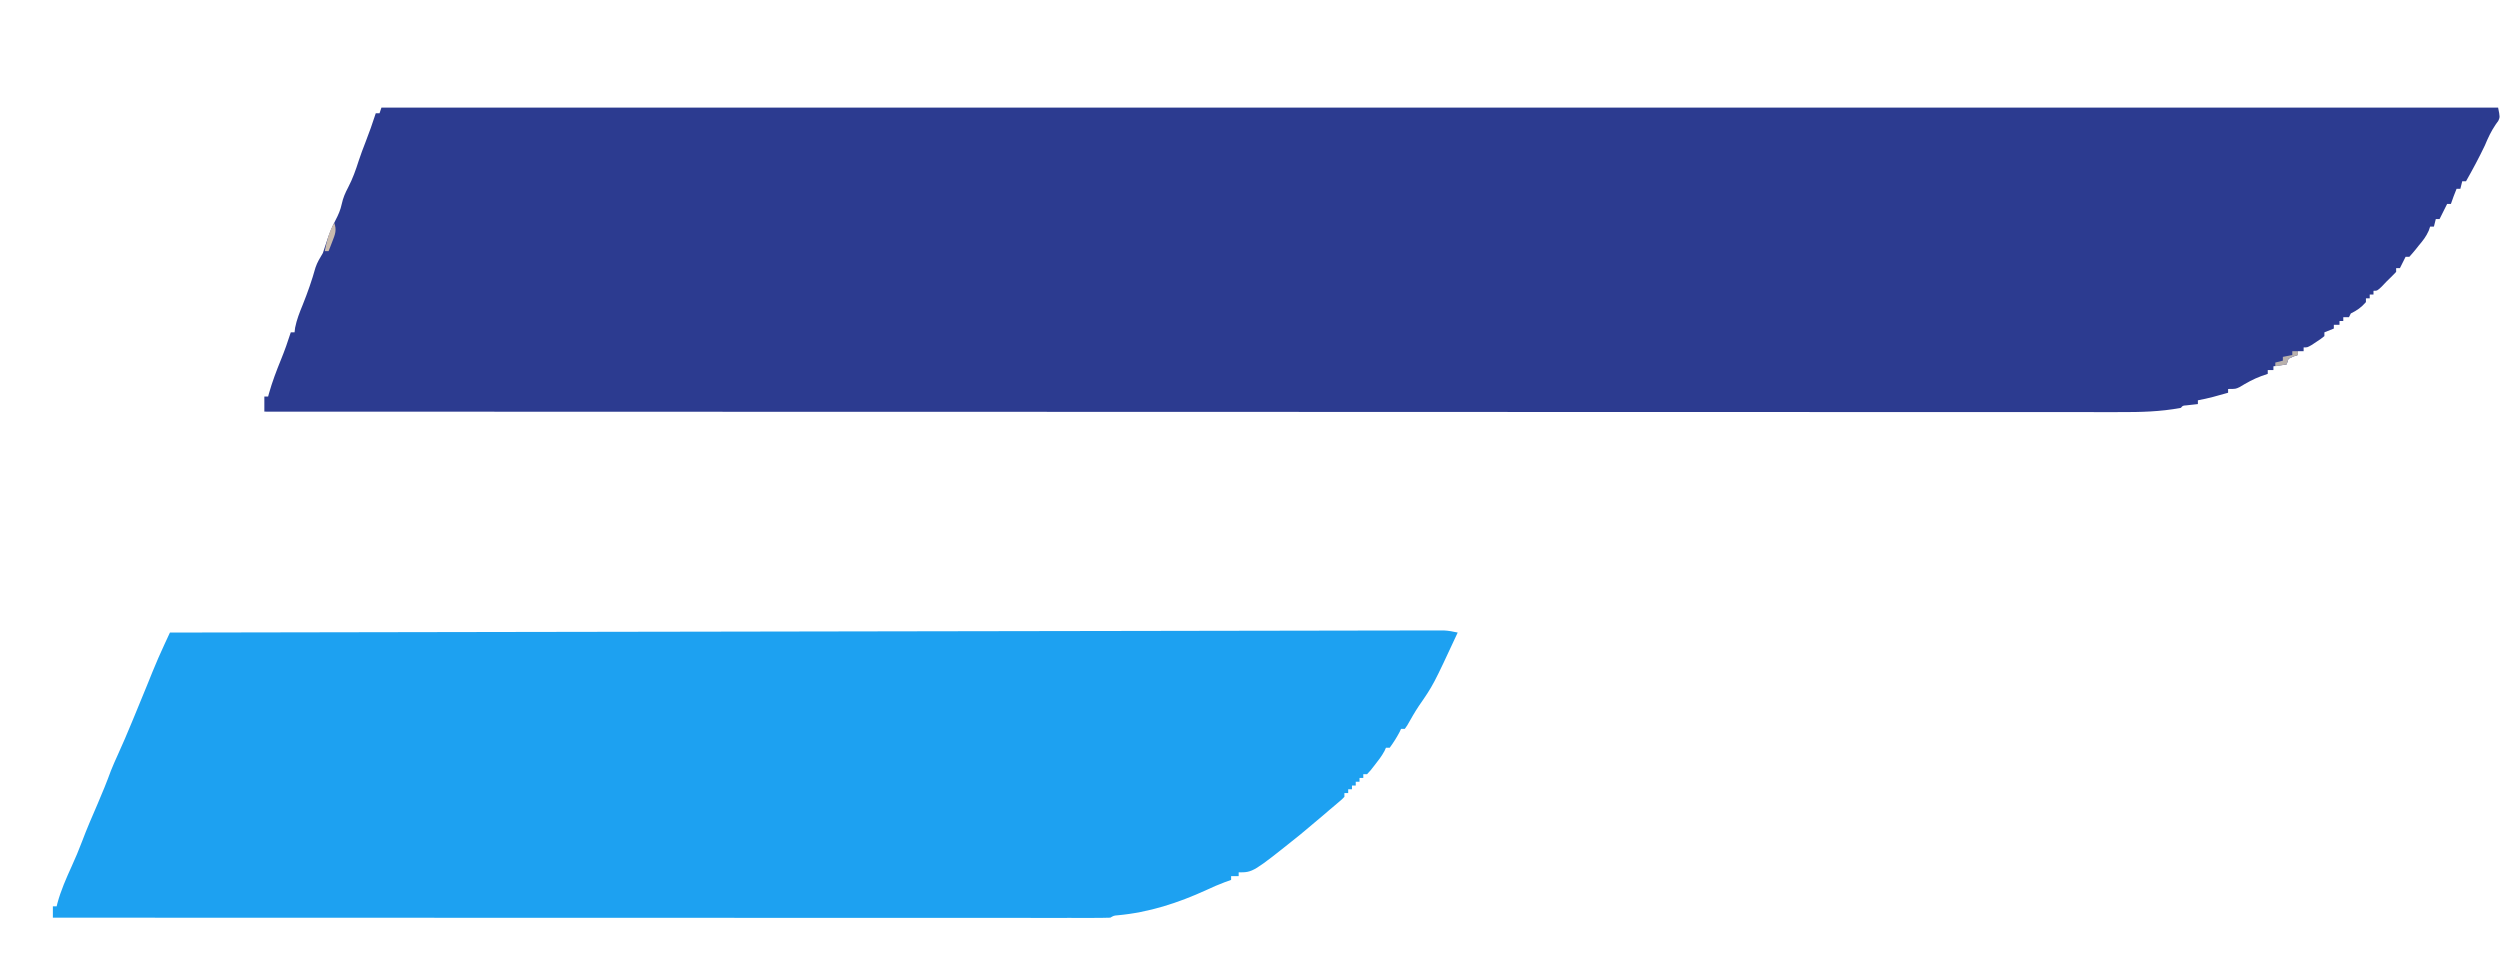 <?xml version="1.0" encoding="UTF-8"?>
<svg version="1.1" xmlns="http://www.w3.org/2000/svg" width="1324" height="519">
<path d="M0 0 C369.93 0 739.86 0 1121 0 C1122 5 1122 5 1121.109 6.992 C1120.661 7.614 1120.212 8.235 1119.75 8.875 C1117.319 12.455 1115.66 15.988 1114 20 C1110.915 26.471 1107.538 32.767 1104 39 C1103.34 39 1102.68 39 1102 39 C1101.67 40.32 1101.34 41.64 1101 43 C1100.34 43 1099.68 43 1099 43 C1097.925 45.652 1096.905 48.284 1096 51 C1095.34 51 1094.68 51 1094 51 C1093.711 51.578 1093.422 52.155 1093.125 52.75 C1092.083 54.833 1091.042 56.917 1090 59 C1089.34 59 1088.68 59 1088 59 C1087.67 60.32 1087.34 61.64 1087 63 C1086.34 63 1085.68 63 1085 63 C1084.753 63.722 1084.505 64.444 1084.25 65.188 C1082.867 68.299 1081.209 70.413 1079 73 C1078.571 73.544 1078.141 74.088 1077.699 74.648 C1076.514 76.138 1075.261 77.573 1074 79 C1073.34 79 1072.68 79 1072 79 C1071.536 79.928 1071.536 79.928 1071.062 80.875 C1070.375 82.25 1069.688 83.625 1069 85 C1068.34 85 1067.68 85 1067 85 C1067 85.66 1067 86.32 1067 87 C1065.38 88.712 1063.704 90.372 1062 92 C1061.113 92.928 1060.226 93.856 1059.312 94.812 C1057 97 1057 97 1055 97 C1055 97.66 1055 98.32 1055 99 C1054.34 99 1053.68 99 1053 99 C1053 99.66 1053 100.32 1053 101 C1052.34 101 1051.68 101 1051 101 C1051 101.66 1051 102.32 1051 103 C1048.556 105.793 1046.309 107.402 1043 109 C1042.67 109.66 1042.34 110.32 1042 111 C1041.01 111 1040.02 111 1039 111 C1039 111.66 1039 112.32 1039 113 C1038.34 113 1037.68 113 1037 113 C1037 113.66 1037 114.32 1037 115 C1036.01 115 1035.02 115 1034 115 C1034 115.66 1034 116.32 1034 117 C1032.35 117.66 1030.7 118.32 1029 119 C1029 119.66 1029 120.32 1029 121 C1027.102 122.508 1027.102 122.508 1024.625 124.125 C1023.813 124.664 1023.001 125.203 1022.164 125.758 C1020 127 1020 127 1018 127 C1018 127.66 1018 128.32 1018 129 C1017.01 129 1016.02 129 1015 129 C1015 129.66 1015 130.32 1015 131 C1014.196 131.268 1013.391 131.536 1012.562 131.812 C1011.717 132.204 1010.871 132.596 1010 133 C1009.67 133.99 1009.34 134.98 1009 136 C1006.69 136.33 1004.38 136.66 1002 137 C1002 137.66 1002 138.32 1002 139 C1001.01 139 1000.02 139 999 139 C999 139.66 999 140.32 999 141 C997.866 141.392 996.731 141.784 995.562 142.188 C991.451 143.706 987.814 145.734 984.078 148.012 C982 149 982 149 978 149 C978 149.66 978 150.32 978 151 C976.271 151.481 974.542 151.96 972.812 152.438 C971.85 152.704 970.887 152.971 969.895 153.246 C967.273 153.929 964.661 154.499 962 155 C962 155.66 962 156.32 962 157 C959.949 157.228 957.898 157.456 955.848 157.684 C953.989 157.819 953.989 157.819 953 159 C942.199 161.057 931.49 161.284 920.537 161.246 C918.814 161.248 917.091 161.25 915.368 161.253 C910.654 161.259 905.941 161.253 901.227 161.245 C896.091 161.238 890.955 161.242 885.819 161.246 C876.825 161.25 867.831 161.247 858.837 161.238 C845.463 161.226 832.089 161.226 818.715 161.227 C796.216 161.23 773.717 161.223 751.218 161.211 C728.944 161.2 706.669 161.192 684.395 161.19 C683.703 161.19 683.01 161.19 682.297 161.19 C675.974 161.189 669.651 161.188 663.327 161.188 C647.61 161.187 631.893 161.185 616.175 161.182 C615.46 161.182 614.744 161.182 614.007 161.182 C579.212 161.177 544.417 161.164 509.622 161.151 C497.551 161.146 485.479 161.142 473.408 161.137 C472.285 161.137 472.285 161.137 471.139 161.136 C436.321 161.124 401.502 161.116 366.684 161.11 C364.423 161.11 362.162 161.109 359.901 161.109 C344.916 161.106 329.932 161.104 314.948 161.101 C285.134 161.096 255.321 161.091 225.507 161.085 C224.087 161.085 222.667 161.085 221.248 161.084 C135.533 161.067 49.818 161.04 -62 161 C-62 158.36 -62 155.72 -62 153 C-61.34 153 -60.68 153 -60 153 C-59.853 152.452 -59.706 151.904 -59.555 151.34 C-57.824 145.224 -55.607 139.371 -53.206 133.494 C-51.261 128.715 -49.553 123.919 -48 119 C-47.34 119 -46.68 119 -46 119 C-45.903 118.187 -45.807 117.373 -45.707 116.535 C-44.85 112.25 -43.337 108.47 -41.688 104.438 C-39.076 97.924 -36.797 91.467 -34.922 84.699 C-33.943 81.834 -32.56 79.586 -31 77 C-30.325 75.121 -29.702 73.224 -29.125 71.312 C-27.827 67.244 -26.361 63.529 -24.375 59.75 C-22.838 56.826 -21.685 54.231 -21 51 C-20.315 47.769 -19.162 45.174 -17.625 42.25 C-15.232 37.668 -13.597 33.068 -12.035 28.148 C-10.941 24.822 -9.711 21.574 -8.438 18.312 C-6.462 13.251 -4.665 8.171 -3 3 C-2.34 3 -1.68 3 -1 3 C-0.67 2.01 -0.34 1.02 0 0 Z " fill="#2C3B90" transform="translate(202,57)"/>
<path d="M0 0 C-12.98 27.914 -12.98 27.914 -20.52 38.789 C-22.758 42.132 -24.722 45.629 -26.703 49.129 C-27.131 49.746 -27.559 50.364 -28 51 C-28.66 51 -29.32 51 -30 51 C-30.247 51.536 -30.495 52.072 -30.75 52.625 C-32.307 55.582 -34.034 58.297 -36 61 C-36.66 61 -37.32 61 -38 61 C-38.248 61.552 -38.495 62.103 -38.75 62.672 C-40.242 65.451 -42.037 67.781 -44 70.25 C-44.701 71.142 -45.403 72.034 -46.125 72.953 C-47.053 73.966 -47.053 73.966 -48 75 C-48.66 75 -49.32 75 -50 75 C-50 75.66 -50 76.32 -50 77 C-50.66 77 -51.32 77 -52 77 C-52 77.66 -52 78.32 -52 79 C-52.66 79 -53.32 79 -54 79 C-54 79.66 -54 80.32 -54 81 C-54.66 81 -55.32 81 -56 81 C-56 81.66 -56 82.32 -56 83 C-56.66 83 -57.32 83 -58 83 C-58 83.66 -58 84.32 -58 85 C-58.66 85 -59.32 85 -60 85 C-60 85.66 -60 86.32 -60 87 C-61.293 88.34 -61.293 88.34 -63.188 89.938 C-64.286 90.869 -64.286 90.869 -65.406 91.82 C-66.262 92.54 -67.118 93.259 -68 94 C-68.98 94.843 -69.959 95.686 -70.969 96.555 C-74.284 99.404 -77.634 102.211 -81 105 C-81.998 105.828 -82.995 106.655 -84.023 107.508 C-108.404 127 -108.404 127 -116 127 C-116 127.66 -116 128.32 -116 129 C-117.32 129 -118.64 129 -120 129 C-120 129.66 -120 130.32 -120 131 C-121.093 131.392 -122.186 131.784 -123.312 132.188 C-126.619 133.422 -129.805 134.814 -133 136.312 C-148.121 143.218 -163.513 148.25 -180.137 149.743 C-182.089 149.911 -182.089 149.911 -184 151 C-187.005 151.097 -189.987 151.132 -192.992 151.123 C-193.94 151.124 -194.887 151.125 -195.864 151.127 C-199.076 151.129 -202.288 151.125 -205.5 151.12 C-207.812 151.121 -210.124 151.122 -212.435 151.123 C-218.145 151.125 -223.855 151.122 -229.565 151.118 C-236.4 151.112 -243.236 151.113 -250.072 151.114 C-262.688 151.115 -275.305 151.112 -287.921 151.106 C-300.418 151.1 -312.915 151.096 -325.412 151.095 C-326.576 151.095 -326.576 151.095 -327.764 151.095 C-331.706 151.094 -335.647 151.094 -339.589 151.094 C-367.529 151.092 -395.469 151.085 -423.409 151.075 C-450.556 151.066 -477.704 151.059 -504.852 151.055 C-505.688 151.055 -506.525 151.055 -507.387 151.055 C-515.786 151.053 -524.185 151.052 -532.585 151.051 C-549.696 151.048 -566.807 151.045 -583.919 151.042 C-585.099 151.042 -585.099 151.042 -586.303 151.042 C-638.869 151.033 -691.434 151.017 -744 151 C-744 149.02 -744 147.04 -744 145 C-743.34 145 -742.68 145 -742 145 C-741.876 144.487 -741.753 143.974 -741.625 143.445 C-739.773 136.57 -736.975 130.265 -734.043 123.802 C-732.083 119.472 -730.227 115.143 -728.562 110.688 C-726.039 103.938 -723.168 97.352 -720.306 90.741 C-717.803 84.937 -715.434 79.118 -713.266 73.18 C-712.14 70.352 -710.924 67.606 -709.656 64.84 C-707.059 59.173 -704.633 53.447 -702.25 47.688 C-701.822 46.657 -701.393 45.627 -700.952 44.565 C-698.803 39.387 -696.671 34.202 -694.562 29.008 C-693.978 27.57 -693.978 27.57 -693.382 26.103 C-692.658 24.319 -691.937 22.533 -691.22 20.747 C-689.226 15.827 -687.096 10.989 -684.862 6.173 C-684.325 5.013 -683.788 3.854 -683.235 2.66 C-682.827 1.782 -682.42 0.904 -682 0 C-617.527 -0.112 -553.055 -0.224 -488.582 -0.328 C-487.629 -0.33 -486.675 -0.331 -485.692 -0.333 C-464.968 -0.367 -444.243 -0.4 -423.518 -0.433 C-413.355 -0.45 -403.192 -0.466 -393.029 -0.482 C-392.018 -0.484 -391.006 -0.485 -389.964 -0.487 C-357.164 -0.54 -324.363 -0.596 -291.562 -0.654 C-257.864 -0.713 -224.167 -0.769 -190.469 -0.821 C-185.713 -0.828 -180.957 -0.835 -176.202 -0.843 C-175.266 -0.844 -174.329 -0.846 -173.365 -0.847 C-158.277 -0.871 -143.188 -0.898 -128.1 -0.926 C-112.944 -0.954 -97.787 -0.979 -82.631 -1 C-73.618 -1.012 -64.605 -1.028 -55.592 -1.047 C-49.578 -1.06 -43.564 -1.069 -37.55 -1.075 C-34.119 -1.078 -30.689 -1.083 -27.258 -1.093 C-23.568 -1.102 -19.878 -1.106 -16.188 -1.107 C-15.115 -1.112 -14.042 -1.116 -12.937 -1.12 C-11.464 -1.119 -11.464 -1.119 -9.962 -1.118 C-9.118 -1.119 -8.274 -1.121 -7.404 -1.122 C-4.855 -0.993 -2.488 -0.56 0 0 Z " fill="#1DA1F1" transform="translate(772,335)"/>
<path d="M0 0 C0.99 0 1.98 0 3 0 C3 0.66 3 1.32 3 2 C1.793 2.402 1.793 2.402 0.562 2.812 C-0.283 3.204 -1.129 3.596 -2 4 C-2.33 4.99 -2.66 5.98 -3 7 C-4.98 7.33 -6.96 7.66 -9 8 C-9 7.34 -9 6.68 -9 6 C-7.68 5.67 -6.36 5.34 -5 5 C-5 4.34 -5 3.68 -5 3 C-3.35 2.67 -1.7 2.34 0 2 C0 1.34 0 0.68 0 0 Z " fill="#B8B0AC" transform="translate(1214,186)"/>
<path d="M0 0 C1.434 3.788 0.51 6.065 -0.938 9.75 C-1.318 10.735 -1.698 11.72 -2.09 12.734 C-2.39 13.482 -2.691 14.23 -3 15 C-3.66 15 -4.32 15 -5 15 C-3.971 9.554 -2.754 4.882 0 0 Z " fill="#C9BBAE" transform="translate(177,118)"/>
<path d="" fill="#FFEDD8" transform="translate(0,0)"/>
</svg>
